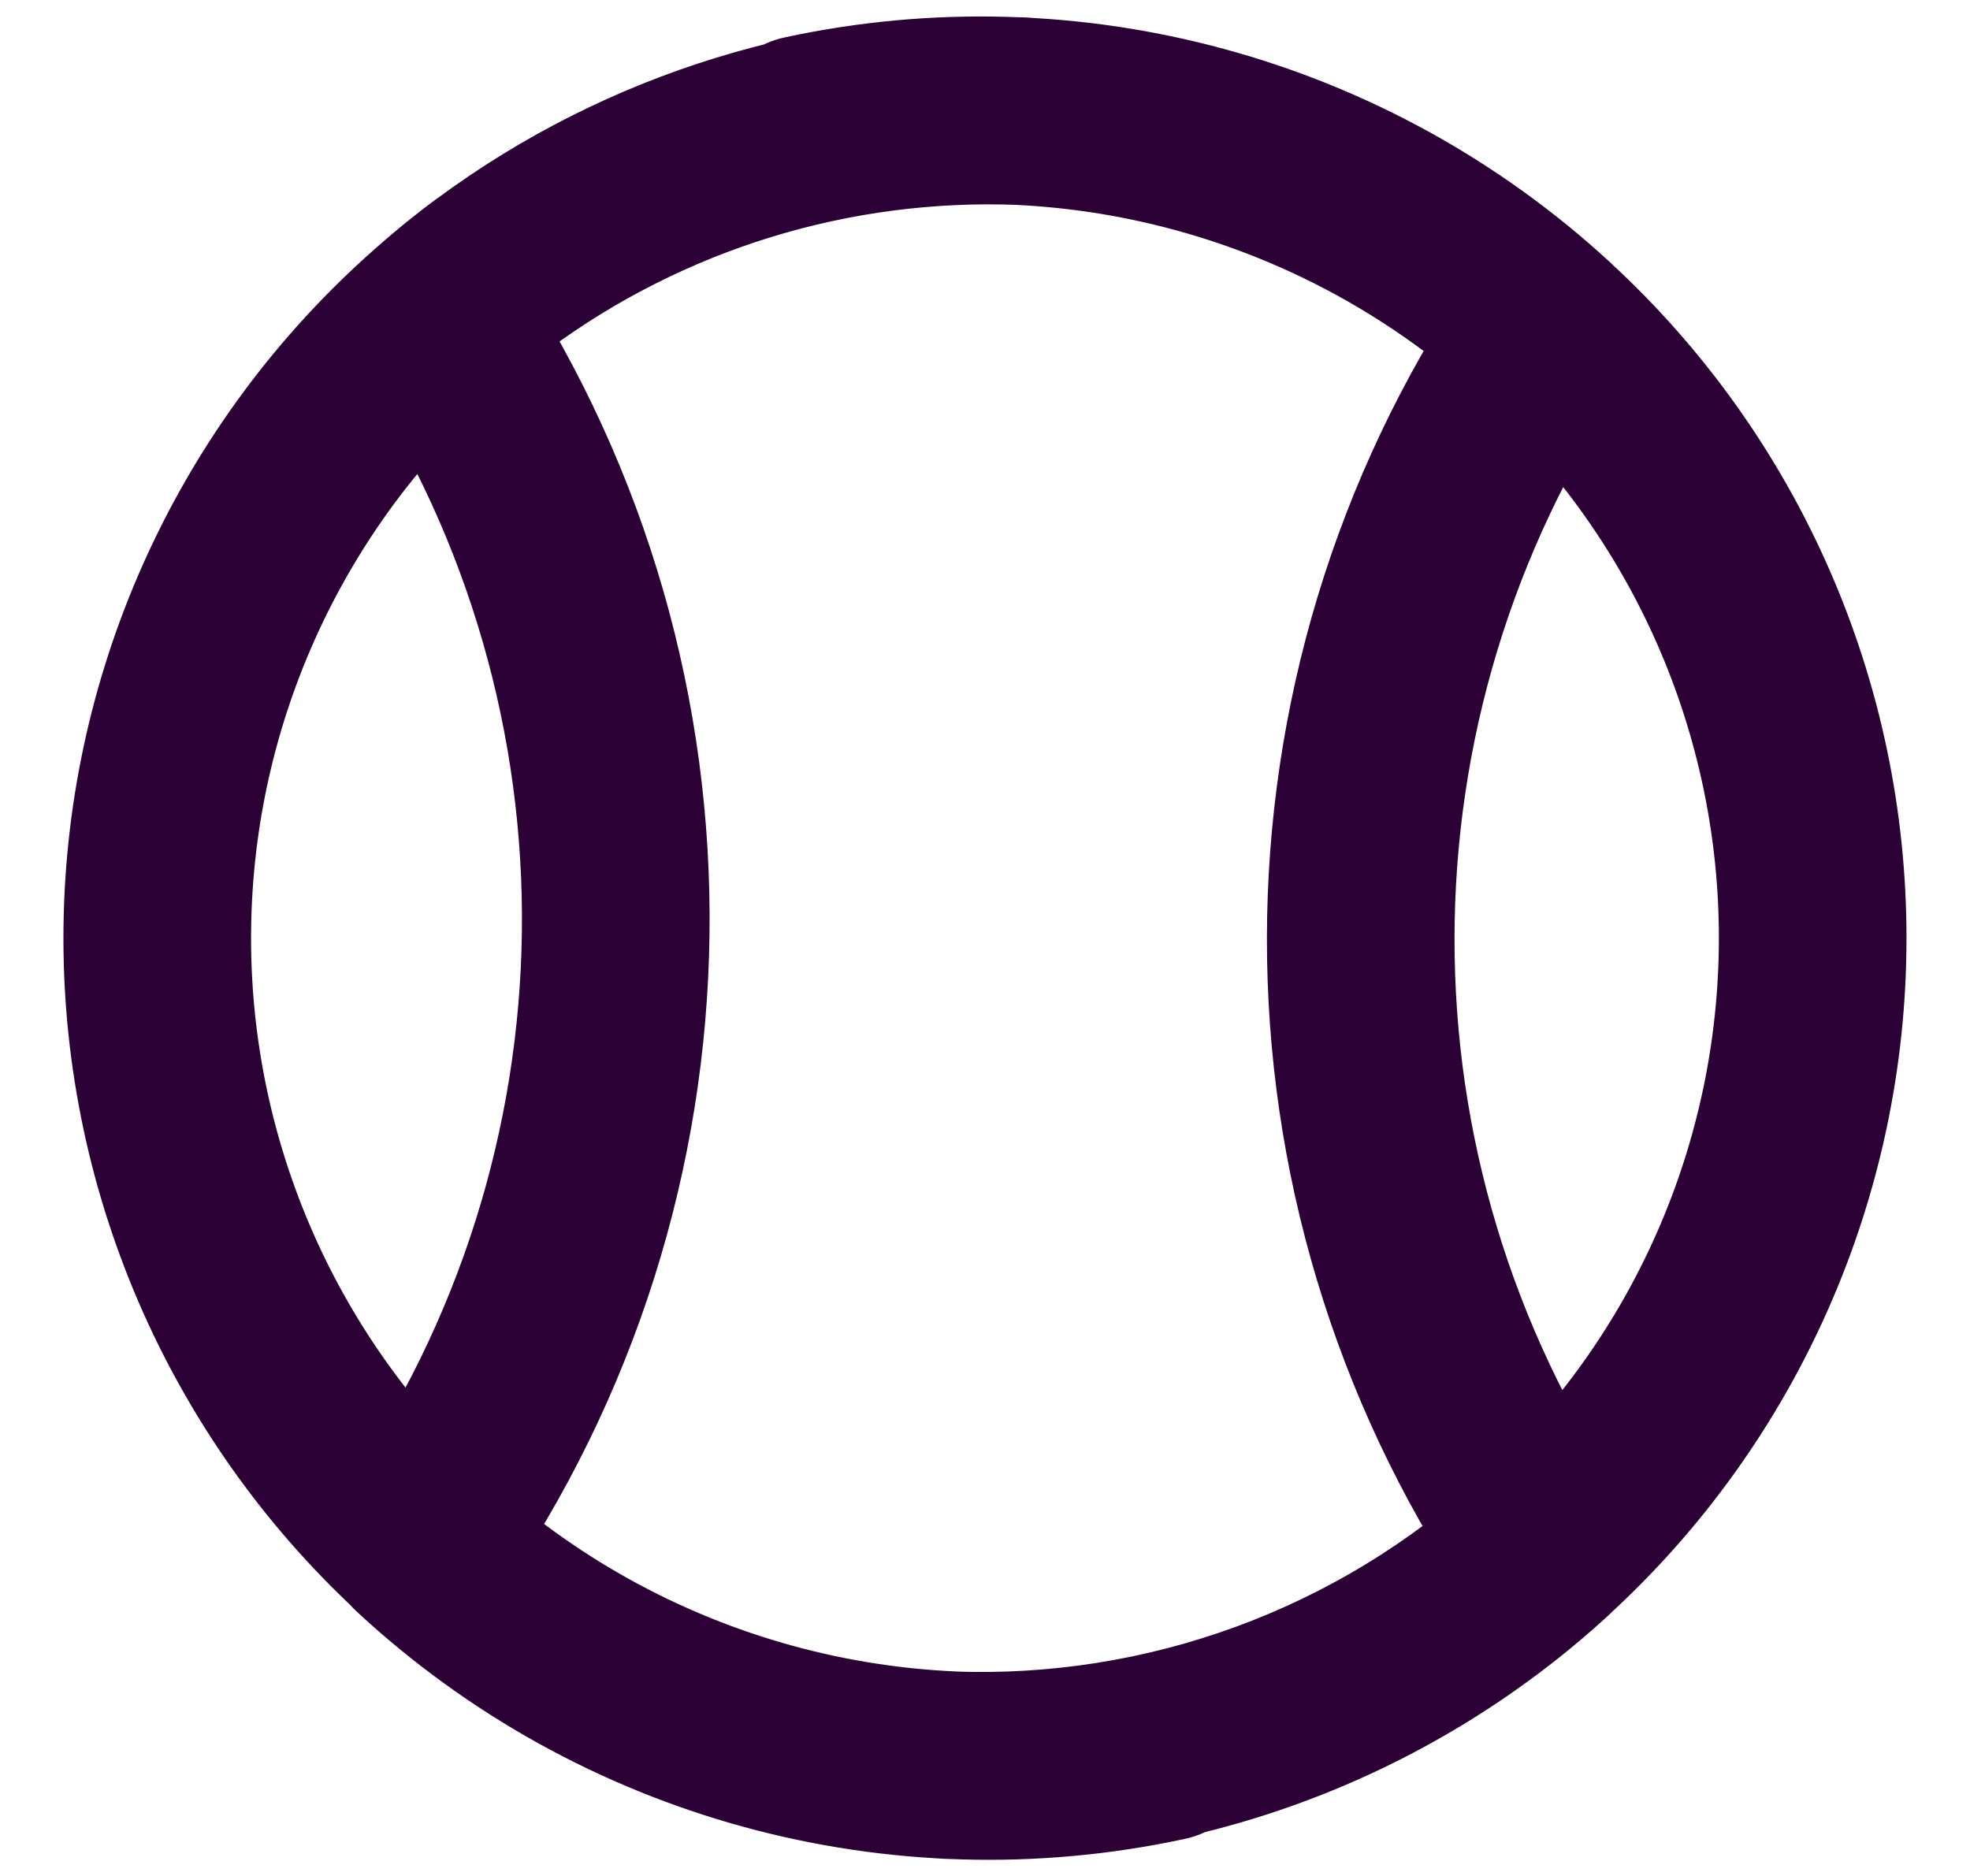 <svg width="21" height="20" viewBox="0 0 21 20" fill="none" xmlns="http://www.w3.org/2000/svg">
<path d="M12.634 19.604C13.174 19.487 13.517 18.954 13.4 18.415C13.283 17.875 12.751 17.532 12.211 17.649L12.634 19.604ZM5.162 15.714C4.757 15.338 4.125 15.361 3.749 15.766C3.373 16.17 3.396 16.803 3.8 17.179L5.162 15.714ZM10.859 2.185C11.411 2.207 11.876 1.777 11.898 1.226C11.92 0.674 11.49 0.208 10.938 0.186L10.859 2.185ZM5.254 2.92L5.847 3.725L5.848 3.725L5.254 2.92ZM3.99 2.659C3.577 3.026 3.541 3.658 3.908 4.071C4.275 4.483 4.907 4.52 5.32 4.152L3.99 2.659ZM10.141 17.819C9.589 17.796 9.124 18.226 9.102 18.778C9.079 19.329 9.509 19.795 10.06 19.817L10.141 17.819ZM17.148 17.22C17.555 16.846 17.582 16.214 17.209 15.807C16.835 15.4 16.202 15.373 15.796 15.747L17.148 17.22ZM8.364 0.399C7.824 0.515 7.481 1.047 7.598 1.587C7.714 2.127 8.246 2.47 8.786 2.353L8.364 0.399ZM15.807 4.266C16.213 4.64 16.846 4.614 17.22 4.208C17.594 3.802 17.568 3.169 17.162 2.795L15.807 4.266ZM17.161 2.795C16.755 2.421 16.122 2.447 15.748 2.853C15.374 3.26 15.401 3.893 15.807 4.266L17.161 2.795ZM19.323 10.009L18.323 10.008L19.323 10.009ZM15.796 15.745C15.389 16.118 15.361 16.75 15.735 17.158C16.108 17.565 16.74 17.592 17.147 17.219L15.796 15.745ZM17.314 4.089C17.622 3.631 17.501 3.009 17.043 2.701C16.584 2.393 15.963 2.514 15.655 2.972L17.314 4.089ZM15.641 17.039C15.948 17.497 16.57 17.62 17.028 17.313C17.487 17.005 17.61 16.384 17.302 15.925L15.641 17.039ZM3.805 17.178C4.21 17.554 4.843 17.531 5.219 17.126C5.594 16.721 5.571 16.088 5.166 15.713L3.805 17.178ZM1.677 9.888L2.677 9.901L1.677 9.888ZM5.316 4.156C5.73 3.791 5.77 3.159 5.405 2.745C5.04 2.33 4.408 2.29 3.994 2.656L5.316 4.156ZM3.664 15.876C3.349 16.33 3.462 16.953 3.916 17.267C4.37 17.582 4.993 17.469 5.308 17.015L3.664 15.876ZM5.491 2.857C5.188 2.396 4.568 2.267 4.106 2.57C3.645 2.872 3.516 3.492 3.818 3.954L5.491 2.857ZM12.211 17.649C9.687 18.195 7.054 17.473 5.162 15.714L3.8 17.179C6.171 19.383 9.47 20.288 12.634 19.604L12.211 17.649ZM10.938 0.186C8.687 0.097 6.472 0.777 4.66 2.116L5.848 3.725C7.294 2.656 9.062 2.113 10.859 2.185L10.938 0.186ZM4.66 2.115C4.428 2.286 4.205 2.468 3.99 2.659L5.32 4.152C5.488 4.002 5.664 3.86 5.847 3.725L4.66 2.115ZM10.06 19.817C12.674 19.922 15.222 18.988 17.148 17.22L15.796 15.747C14.259 17.158 12.226 17.903 10.141 17.819L10.06 19.817ZM8.786 2.353C11.298 1.811 13.917 2.525 15.807 4.266L17.162 2.795C14.793 0.613 11.512 -0.281 8.364 0.399L8.786 2.353ZM15.807 4.266C17.413 5.744 18.326 7.826 18.323 10.008L20.323 10.01C20.326 7.268 19.179 4.651 17.161 2.795L15.807 4.266ZM18.323 10.008C18.321 12.19 17.405 14.271 15.796 15.745L17.147 17.219C19.169 15.367 20.321 12.752 20.323 10.01L18.323 10.008ZM15.655 2.972C12.794 7.223 12.788 12.782 15.641 17.039L17.302 15.925C14.902 12.344 14.906 7.666 17.314 4.089L15.655 2.972ZM5.166 15.713C3.553 14.214 2.648 12.103 2.677 9.901L0.677 9.875C0.641 12.642 1.777 15.295 3.805 17.178L5.166 15.713ZM2.677 9.901C2.705 7.699 3.664 5.612 5.316 4.156L3.994 2.656C1.918 4.485 0.713 7.108 0.677 9.875L2.677 9.901ZM5.308 17.015C8.248 12.774 8.321 7.173 5.491 2.857L3.818 3.954C6.201 7.588 6.14 12.305 3.664 15.876L5.308 17.015Z" fill="#2C0136"/>
</svg>

